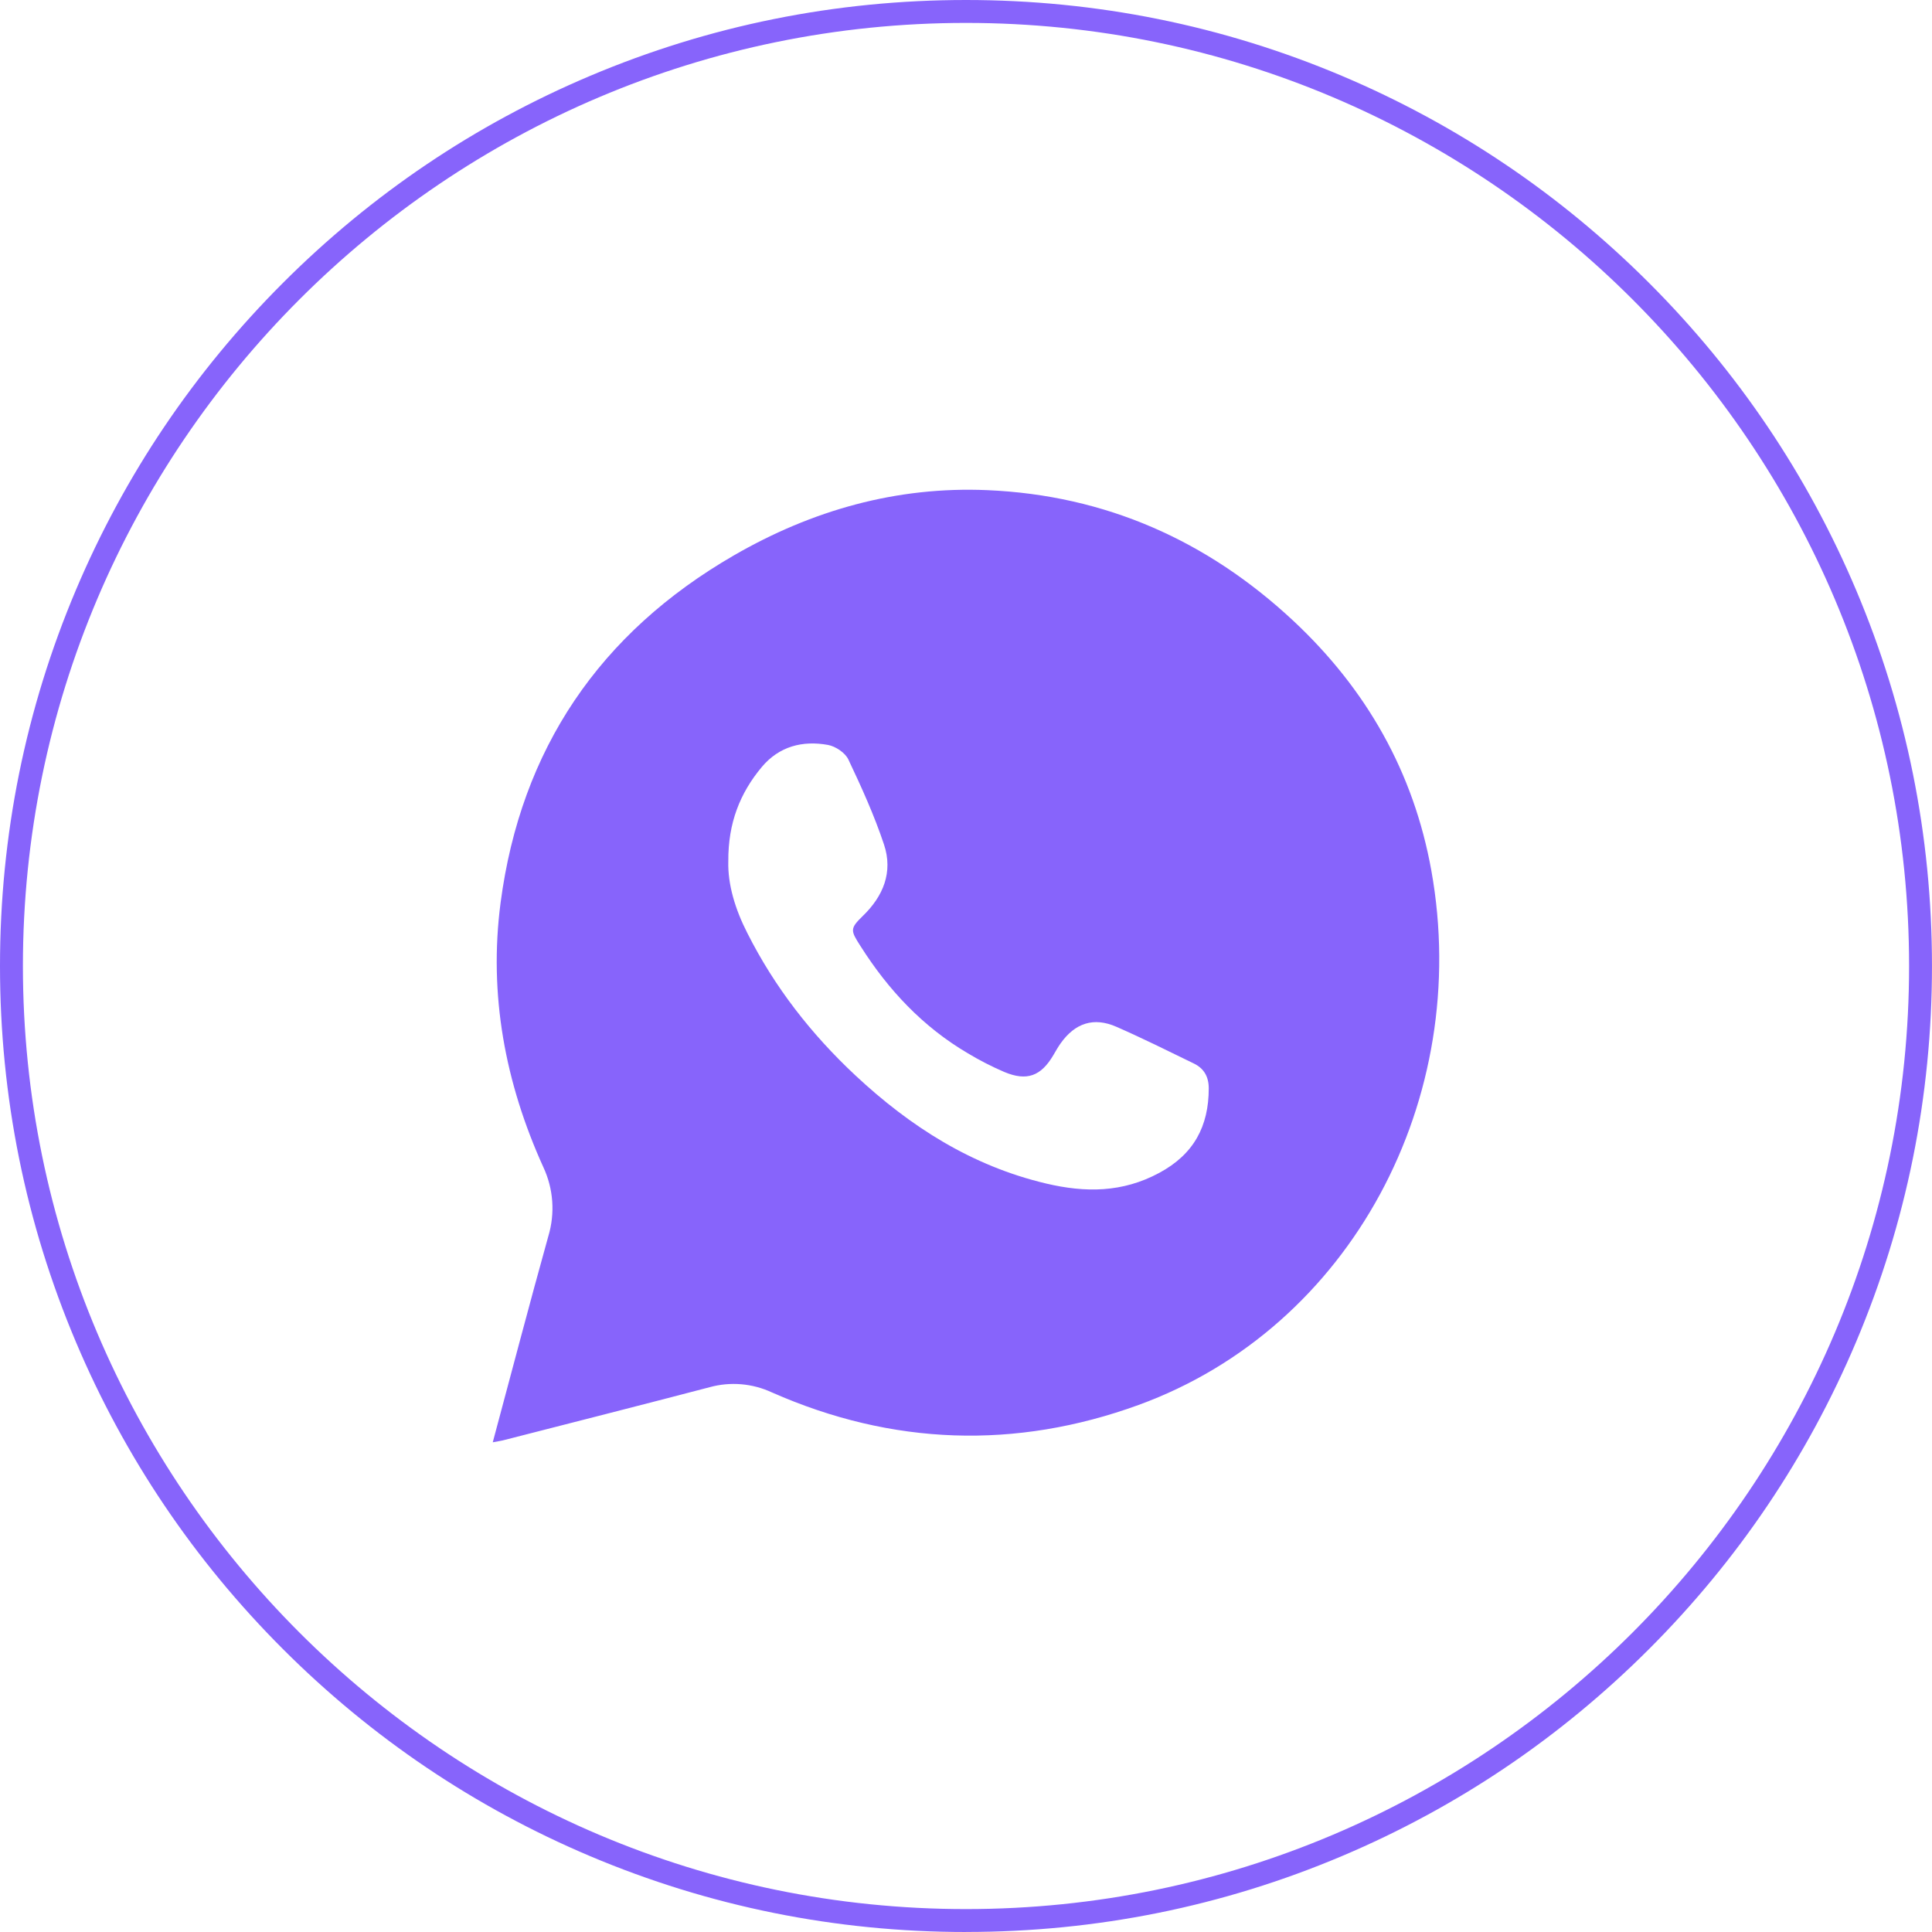 <?xml version="1.0" encoding="UTF-8"?> <svg xmlns="http://www.w3.org/2000/svg" id="_Слой_1" data-name="Слой_1" viewBox="0 0 843.22 843.22"><defs><style> .cls-1 { fill: #8764fb; } </style></defs><path class="cls-1" d="M421.61,843.22c-56.92,0-112.13-11.15-164.11-33.13-50.21-21.24-95.29-51.63-134.01-90.35-38.72-38.72-69.12-83.81-90.35-134.01C11.15,533.74,0,478.52,0,421.61s11.15-112.13,33.13-164.11c21.24-50.21,51.63-95.29,90.35-134.01,38.72-38.72,83.81-69.12,134.01-90.35C309.48,11.15,364.69,0,421.61,0s112.13,11.15,164.11,33.13c50.21,21.24,95.29,51.63,134.01,90.35,38.72,38.72,69.12,83.81,90.35,134.01,21.99,51.98,33.13,107.2,33.13,164.11s-11.15,112.13-33.13,164.11c-21.24,50.21-51.63,95.29-90.35,134.01-38.72,38.72-83.81,69.12-134.01,90.35-51.98,21.99-107.2,33.13-164.11,33.13ZM421.61,10C194.65,10,10,194.65,10,421.61s184.65,411.61,411.61,411.61,411.61-184.65,411.61-411.61S648.57,10,421.61,10Z"></path><path class="cls-1" d="M624.72,380.02c-7.74-43.1-28.42-79.33-60.27-109.09-37.51-35-81.92-54.76-133.44-57-39.71-1.72-76.63,8.78-110.71,28.47-58.53,33.82-93,84.49-101.83,151.66-5.23,40.08,2,78.61,18.67,115.34,4.4,9.42,5.18,20.13,2.19,30.09-8.27,29.68-16.05,59.43-24.27,90,2.38-.47,3.84-.64,5.26-1.05,29.81-7.63,59.64-15.21,89.41-23,9.03-2.49,18.65-1.68,27.14,2.27,52.56,23.2,106.42,25,160.07,5.48,92.93-33.86,145.59-133.88,127.78-233.17ZM375.54,412.88c12.13,19.16,27.23,35.28,46.88,46.83,5.12,3.08,10.45,5.81,15.94,8.17,9.83,4.11,16,1.78,21.38-7.37,1-1.72,2-3.47,3.14-5.1,6.33-8.92,14.46-11.62,24.4-7.26,11.4,5,22.55,10.55,33.75,16,4.43,2.15,6.52,5.74,6.53,10.85,0,16.61-6.55,28.81-21.64,36.92-16,8.62-32.2,8.68-49.33,4.63-32.41-7.66-59.3-24.82-83.25-47.19-19.26-18-35.28-38.53-47.16-62.12-5.31-10.36-8.6-21.28-8.31-31.36-.11-16.74,5.14-29.78,14.62-41.13,7.55-9,17.75-11.64,28.86-9.63,3.31.6,7.5,3.39,8.9,6.32,5.76,12.13,11.34,24.45,15.58,37.17,4,12-.3,22.54-9.32,31.22-5.64,5.48-5.28,6.32-.97,13.05Z"></path></svg> 